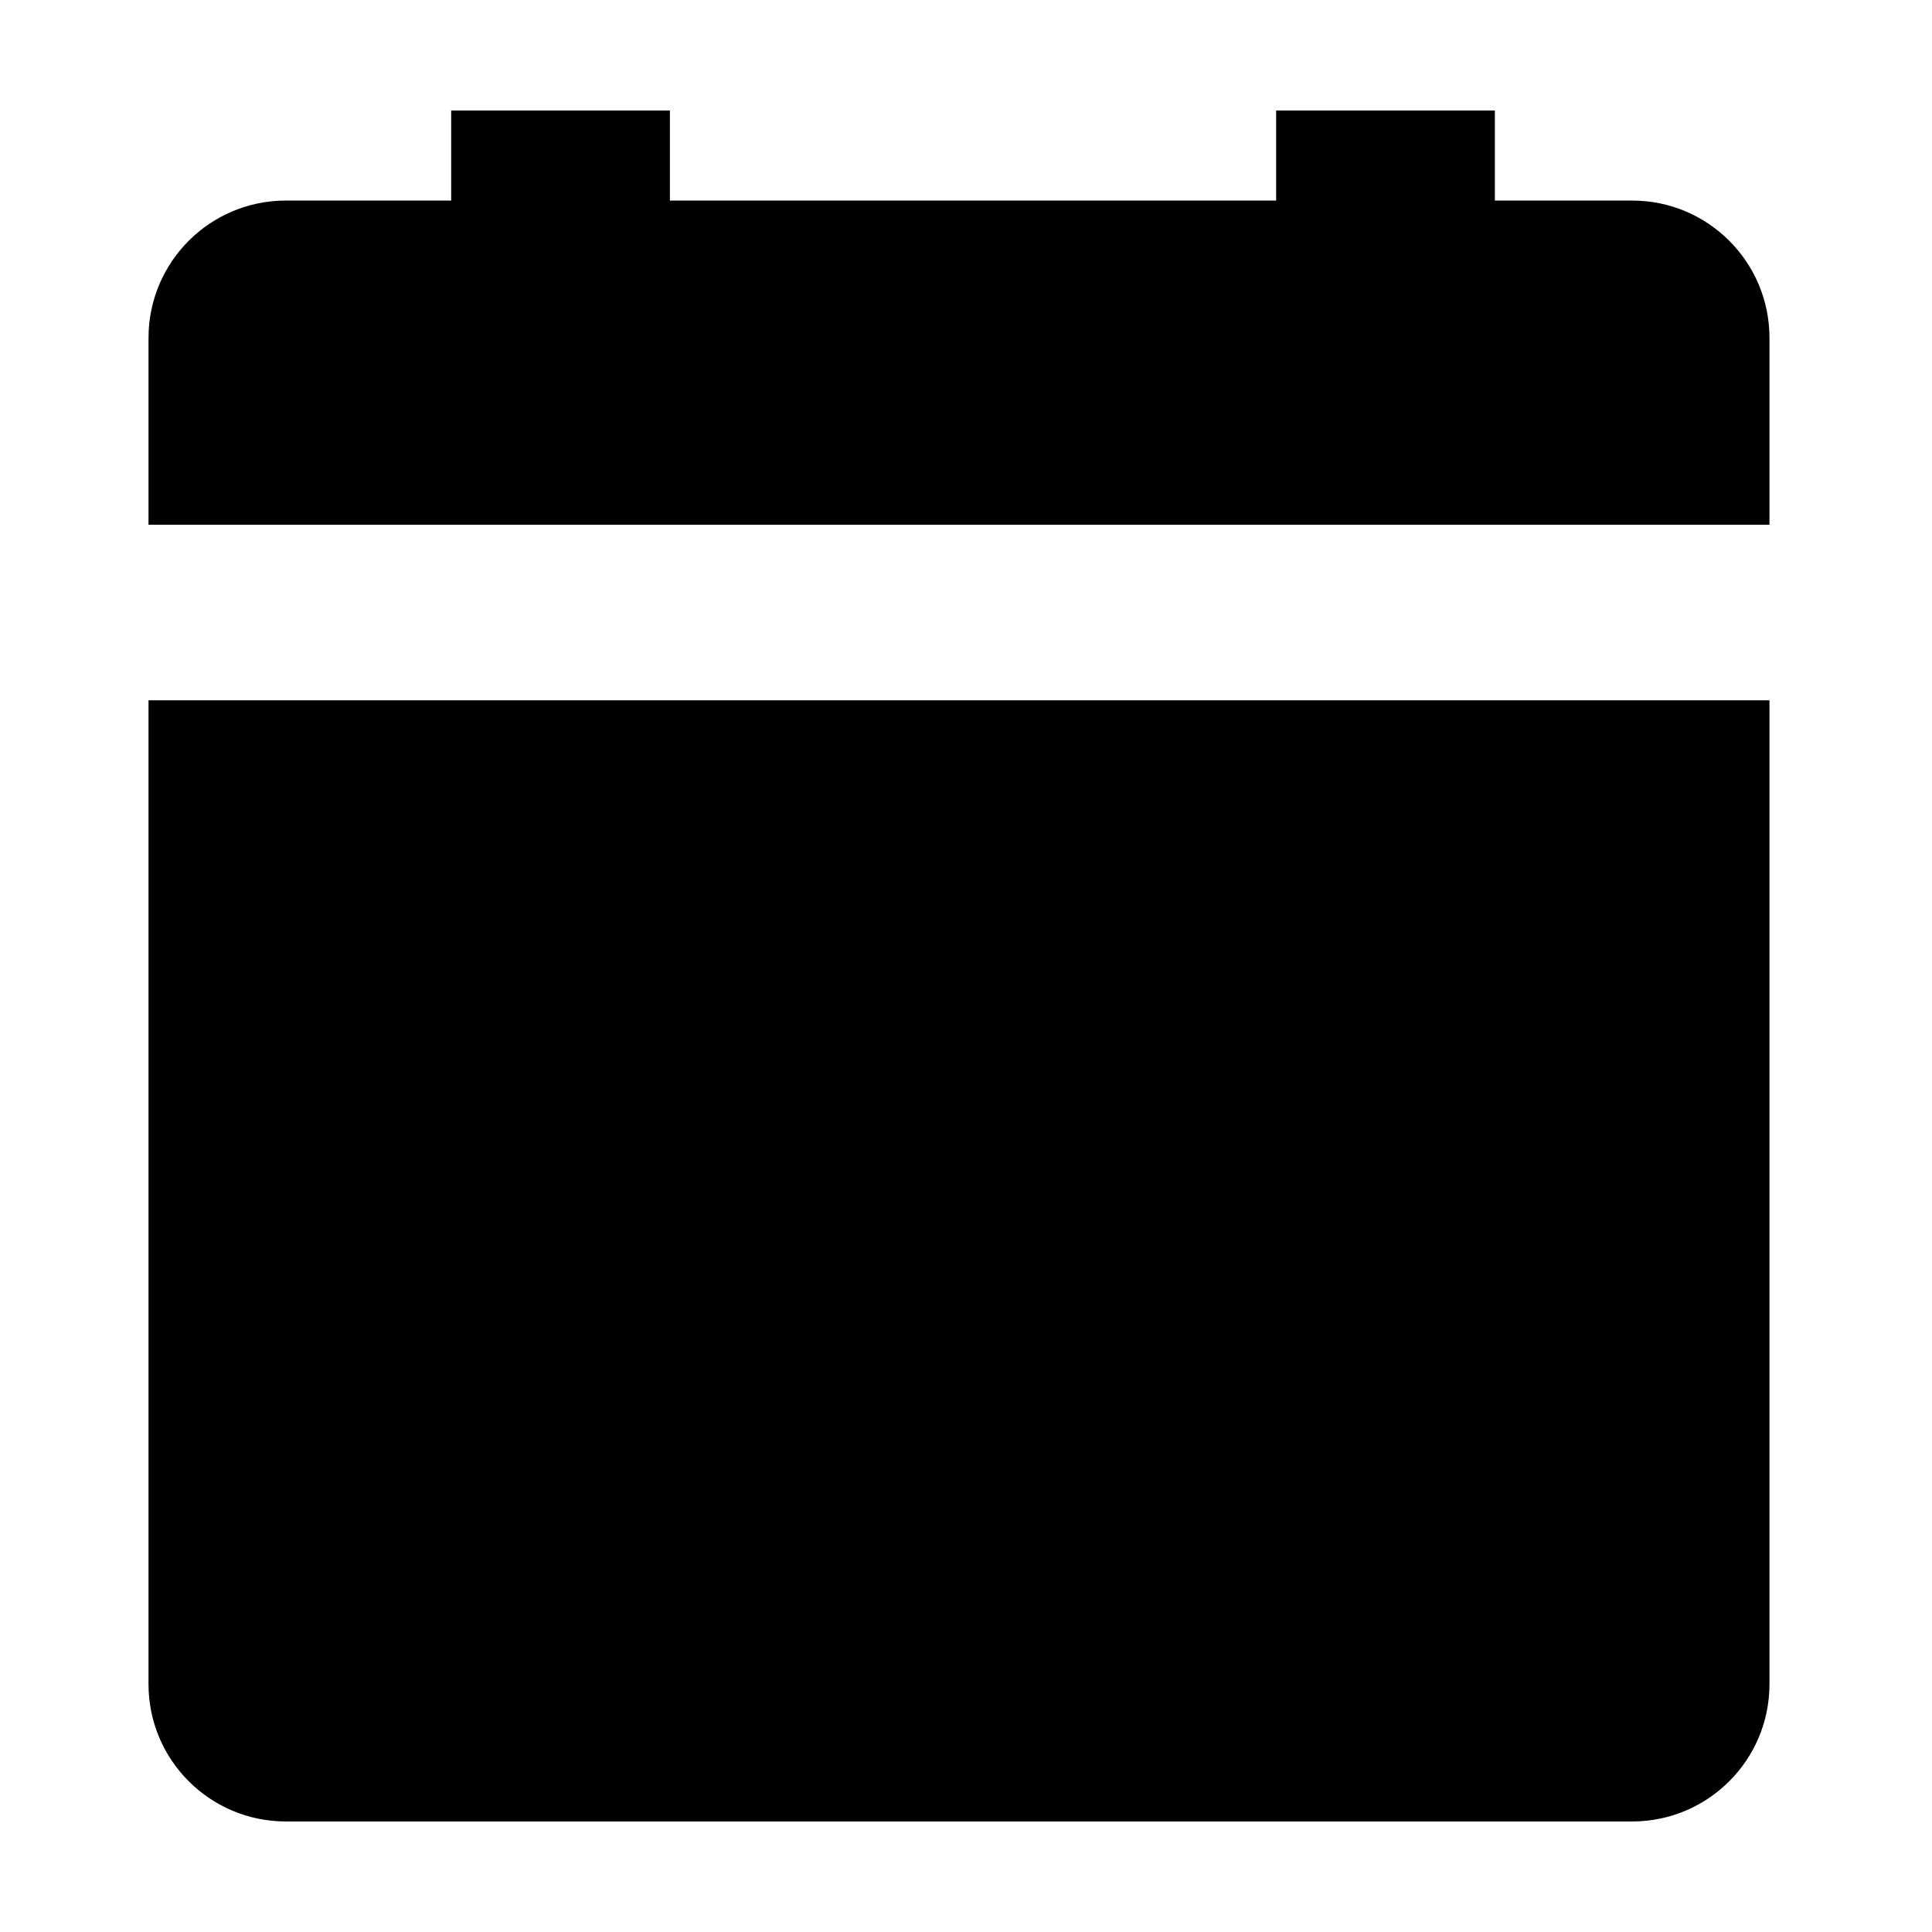 <?xml version="1.0" encoding="UTF-8"?>
<!-- The Best Svg Icon site in the world: iconSvg.co, Visit us! https://iconsvg.co -->
<svg fill="#000000" width="800px" height="800px" version="1.1" viewBox="144 144 512 512" xmlns="http://www.w3.org/2000/svg">
 <path d="m612.93 233.54c0-20.094-16.293-36.391-36.391-36.391h-36.383v-23.863h-57.965v23.863h-160.66v-23.863h-57.965v23.863h-43.816c-20.098 0-36.391 16.297-36.391 36.391v49.523h429.57zm-429.57 96.055h429.57v260.73c0 20.094-16.293 36.383-36.391 36.383h-356.79c-20.098 0-36.391-16.289-36.391-36.383z" fill-rule="evenodd"/>
</svg>